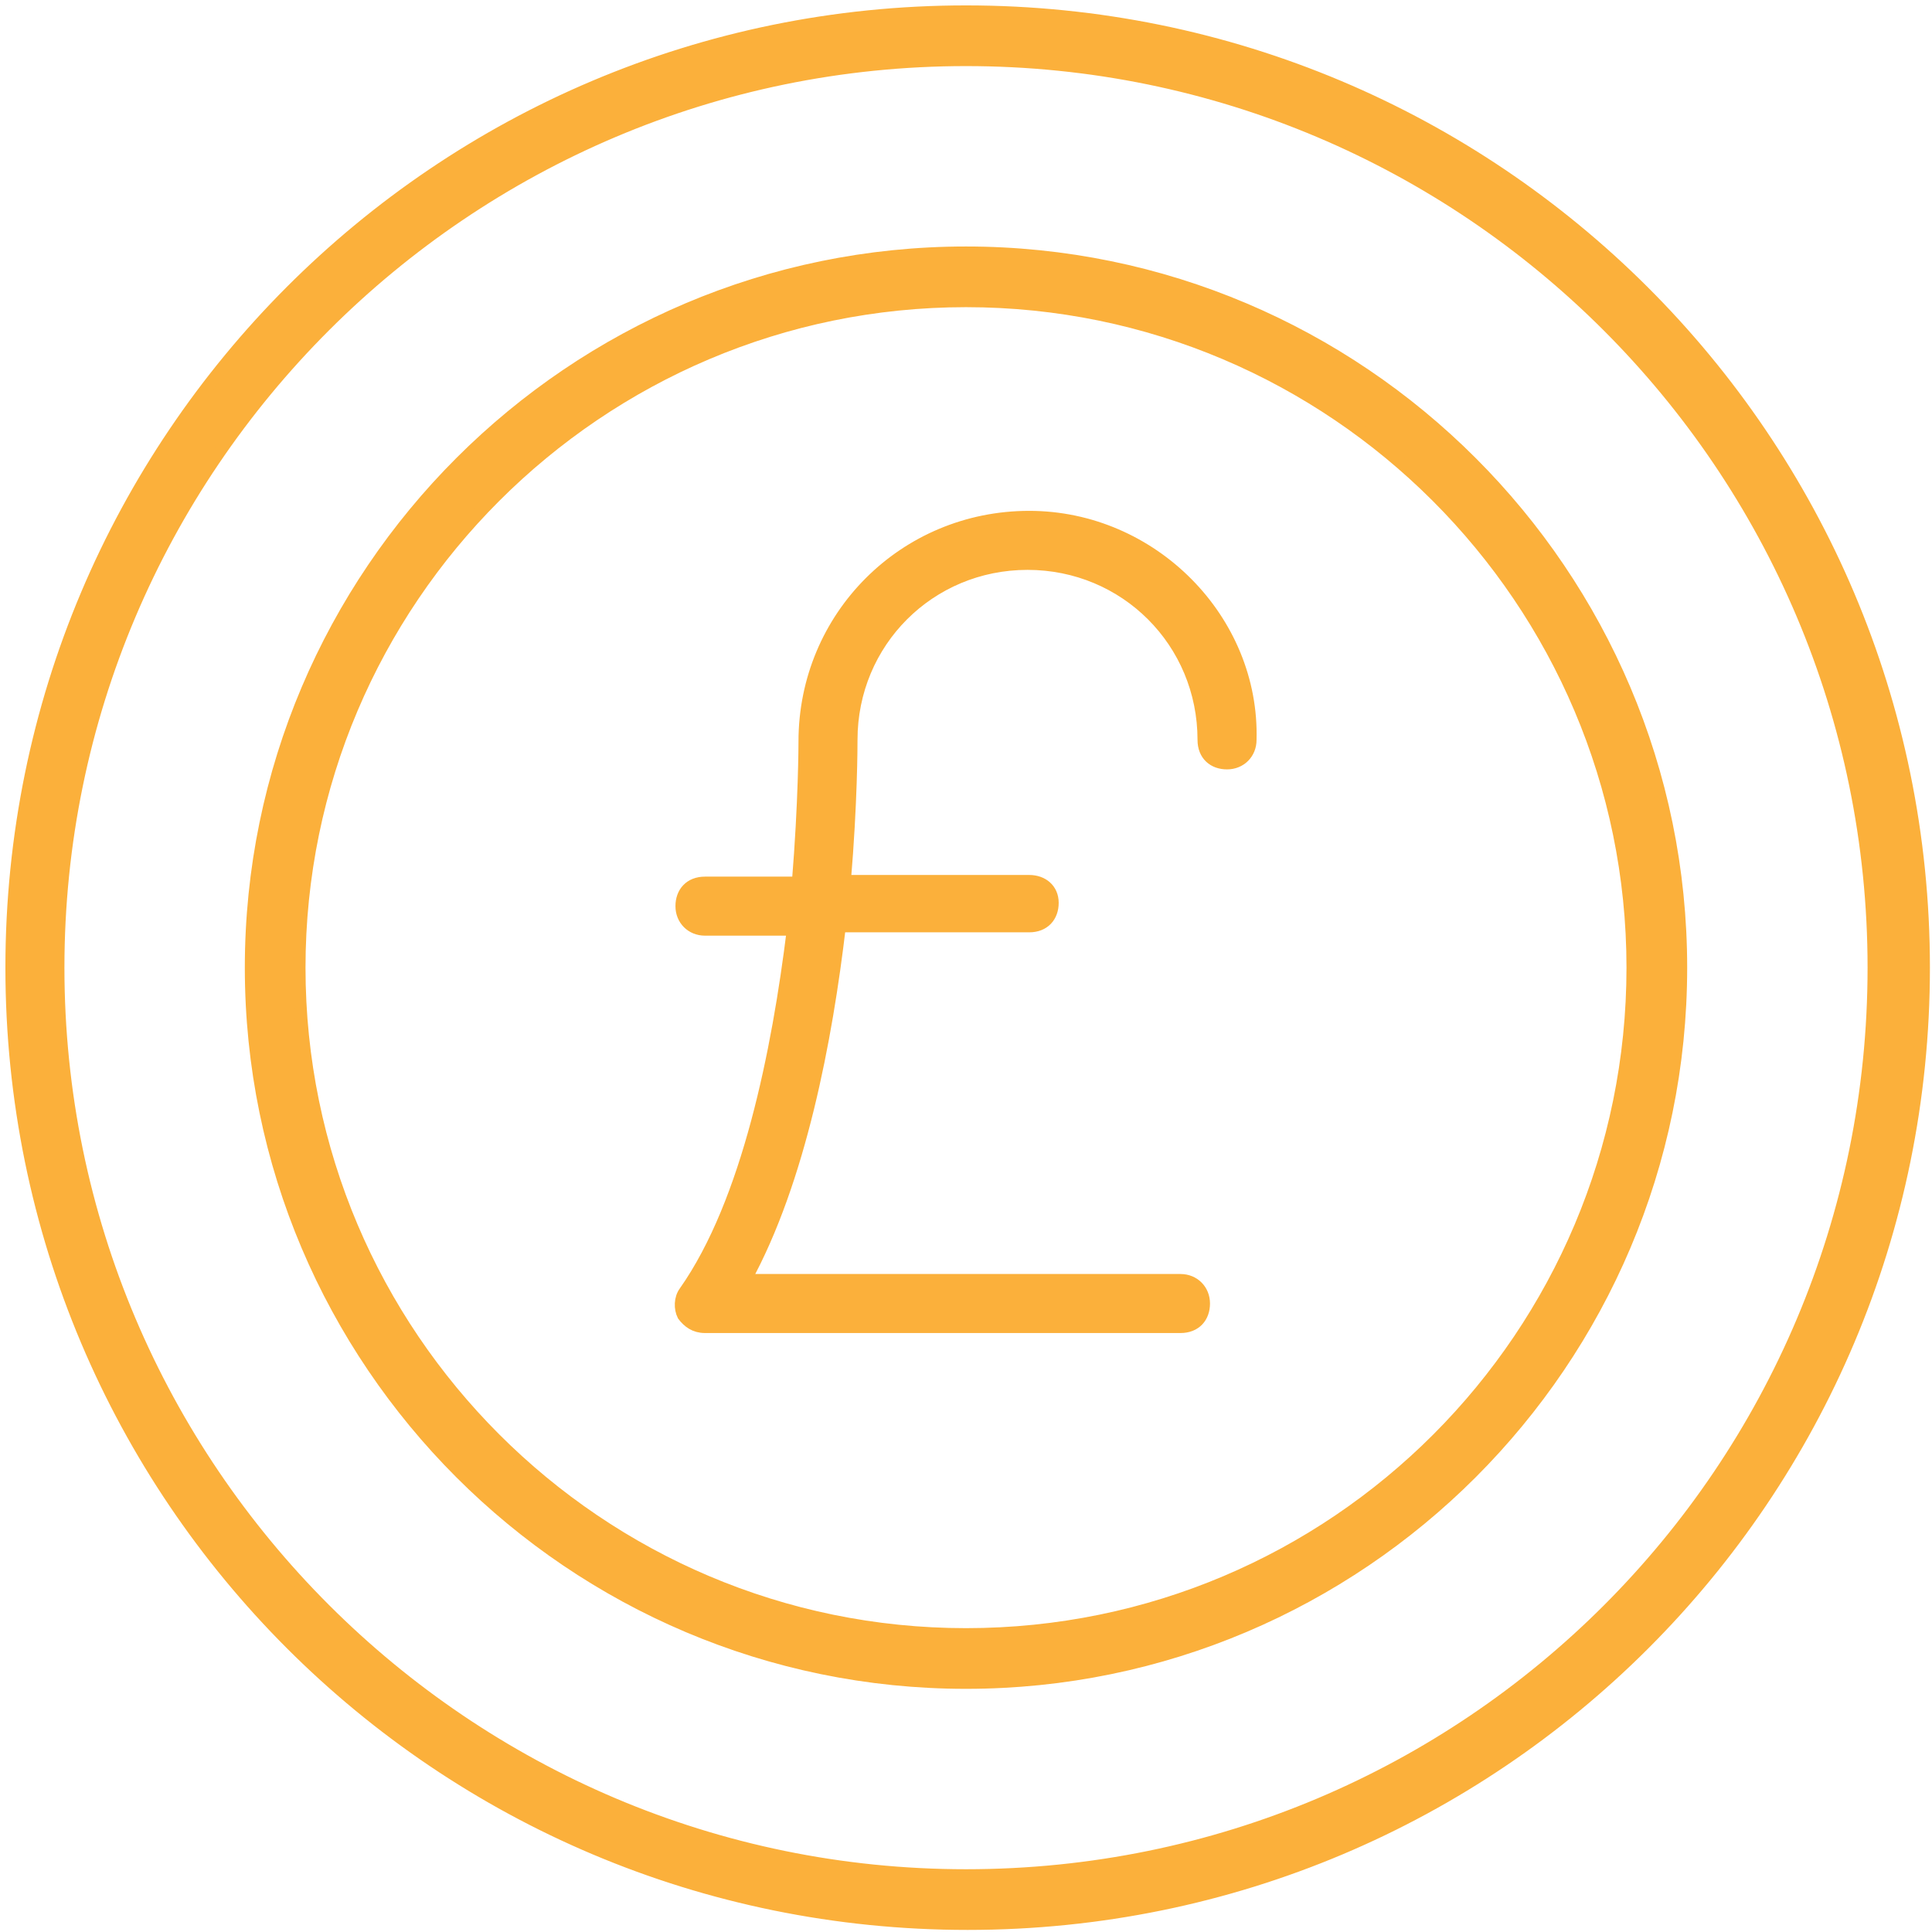 <svg xmlns="http://www.w3.org/2000/svg" width="116.2" height="116.2" viewBox="0 0 116.2 116.2">
<style type="text/css">
	.st0{fill:#FBB03B;stroke:#FBB03B;stroke-width:0.75;stroke-miterlimit:10;}
</style>
<path class="st0" d="M58.1,0.7C26.4,0.7,0.7,26.4,0.7,58.2s25.7,57.5,57.5,57.5s57.5-25.7,57.5-57.5S89.9,0.7,58.1,0.7z M58.1,112.8
	C28,112.8,3.5,88.3,3.5,58.2S28,3.6,58.1,3.6s54.6,24.4,54.6,54.6S88.3,112.8,58.1,112.8z"/>
<path class="st0" d="M58.1,15.2c-23.7,0-43,19.3-43,43s19.3,43,43,43s43-19.3,43-43S81.8,15.2,58.1,15.2z M58.1,98.3
	c-22.1,0-40.1-18-40.1-40.1s18-40.1,40.1-40.1s40.1,18,40.1,40.1S80.3,98.3,58.1,98.3z"/>
<path class="st0" d="M61.9,31.1c-7.5,0-13.5,6-13.5,13.5c0,0.1,0,3.6-0.4,8.5h-5.6c-0.9,0-1.4,0.6-1.4,1.4s0.6,1.4,1.4,1.4h5.3
	c-0.9,7.3-2.7,16.4-6.5,21.8c-0.3,0.4-0.3,1-0.1,1.4c0.3,0.4,0.7,0.7,1.3,0.7h28.6c0.9,0,1.4-0.6,1.4-1.4s-0.6-1.4-1.4-1.4H44.8
	c3.3-6,4.9-14.5,5.7-21.3h11.4c0.9,0,1.4-0.6,1.4-1.4S62.7,53,61.9,53H50.8c0.4-4.7,0.4-8.2,0.4-8.5c0-5.9,4.7-10.6,10.6-10.6
	s10.6,4.7,10.6,10.6c0,0.9,0.6,1.4,1.4,1.4s1.4-0.6,1.4-1.4C75.4,37.3,69.3,31.1,61.9,31.1z"/>
</svg>
